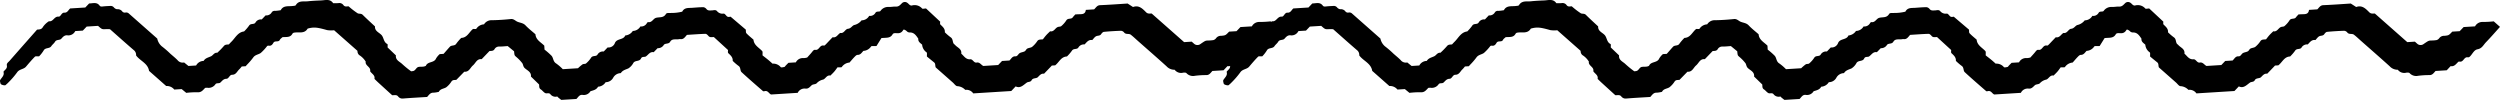 <svg xmlns="http://www.w3.org/2000/svg" xmlns:xlink="http://www.w3.org/1999/xlink" width="578.414" height="23.116" viewBox="0 0 578.414 23.116"><defs><clipPath id="clip-path"><rect id="Rectangle_88" data-name="Rectangle 88" width="295.414" height="23.116" transform="translate(0 0)" fill="none"></rect></clipPath></defs><g id="Group_164" data-name="Group 164" transform="translate(-400.586 -2248.121)"><g id="Group_96" data-name="Group 96" transform="translate(400.586 2248.12)"><g id="Group_95" data-name="Group 95" transform="translate(0 0)" clip-path="url(#clip-path)"><path id="Path_338" data-name="Path 338" d="M244.137,15.118l-.778.049c-.1.112-.2.22-.3.325q-.751.781-1.5,1.56c-.676-.088-1.015.381-1.432.795-.385.381-1.134.117-1.455.727-.232.442-.792.319-1.091.529-.826.579-1.5,1.417-2.591.887l-1.016,1.068-8.8.55a1.907,1.907,0,0,0-1.85-.812,2.705,2.705,0,0,0-1.866-.861c-.368-.058-.668-.543-1-.834l-3.957-3.491c-.187-.384,0-.871-.394-1.183-.572-.456-1.134-.923-1.647-1.341-.026-.417.07-.846-.083-.971a2.36,2.36,0,0,1-1.026-1.78c-.413-.385-.971-.676-.887-1.379-.481-.707-.945-1.453-1.943-1.445a.938.938,0,0,1-.76-.325,1.551,1.551,0,0,0-.643-.35c-.056-.018-.2.192-.283.313a1.26,1.26,0,0,1-1.1.535c-.421.016-1-.128-1.216.249-.563.99-1.49.743-2.589.88l-1.142,1.834c-.687.043-1.113-.055-1.246.1a2.273,2.273,0,0,1-1.78,1.026c-.392.4-.661.943-1.372.929-.222,0-.481.26-.669.454-.409.421-.784.875-1.173,1.316a2.389,2.389,0,0,0-1.781,1.026c-.122.152-.552.056-1,.084-.211.282-.455.647-.74.978s-.6.619-.9.926c-.885-.189-1.144.85-1.787.952a2.779,2.779,0,0,0-1.416.858c-.293.245-.856.177-1.132.431-.432.4-.775.862-1.446.771a1.752,1.752,0,0,0-1.784.982l-6.165.385c-.5-.212-.72-.947-1.445-.784-.138.031-.342.07-.423,0-1.664-1.446-3.334-2.886-4.953-4.382-.387-.357-.147-1.094-.721-1.463a11.868,11.868,0,0,1-1.332-1.151c.061-.828-.49-1.277-1.019-1.781-.156-.148-.058-.563-.068-.731l-3.276-3c-.477,0-.915.156-1.265-.268-.174-.211-.457-.483-.683-.476-1.457.044-2.911.158-4.278.243-.462.514-.762,1.054-1.465.979a1.585,1.585,0,0,0-.439.026c-.682.121-1.521-.2-1.975.582-.349.6-1.1.287-1.464.718a1.57,1.57,0,0,1-1.443.77l-.906.929c-.873-.162-1.223.586-1.795.978-.308.211-.9-.042-1.126.457-.346.783-1.339.384-1.775,1.035a3.377,3.377,0,0,1-1.174,1.286c-.653.285-1.339.426-1.736,1.091a2.03,2.03,0,0,0-1.757,1.045,1.962,1.962,0,0,1-1.754,1.047,2.2,2.2,0,0,1-1.756,1.046c-.37.71-1.087.838-1.756,1.046a1.767,1.767,0,0,1-1.854.841c-.716-.06-.968.531-1.4.949l-3.5.218c-.2-.152-.424-.326-.648-.506-.115-.092-.242-.293-.329-.275a1.459,1.459,0,0,1-1.547-.542c-.329-.4-.847-.072-1.2-.259-.379-.2-.644-.607-1.01-.844-.469-.3-.337-.759-.4-1.144l-1.883-1.828c.116-1.106-.886-1.411-1.472-1.993-.34-.337-.324-.79-.528-1.1a9.663,9.663,0,0,0-1.5-1.539c-.311-.3-.318-.292-.4-1.214l-1.474-1.209c-.554.035-1.275.117-2,.112a1.181,1.181,0,0,0-1.059.616c-.3.462-.746.363-1.167.425l-1.8,1.874c-1.113-.136-1.383.906-2.017,1.441s-.9,1.573-2.005,1.462l-1.84,1.885c-.372.064-.819-.07-1.137.391a5.142,5.142,0,0,1-1.171,1.308c-.551.388-1.39.325-1.739,1.069a6.426,6.426,0,0,1-1.256.2c-.706-.025-1,.491-1.457.99-1.813.113-3.711.21-5.6.365A1.232,1.232,0,0,1,92.1,22.3c-.356-.43-.794-.241-1.378-.279-.981-.893-2.067-1.878-3.148-2.868-.32-.293-.627-.6-.94-.9.191-.885-.657-1.19-1-1.78.231-1-1.206-1.239-1.023-2.22A4.715,4.715,0,0,0,83.1,12.737a1.2,1.2,0,0,1-.393-.967L77.3,7a6.04,6.04,0,0,1-1.62-.034c-2.33-.653-3.065-.743-4.5-.348-.766,1.293-2.085.719-3.168.945a.536.536,0,0,0-.34.215c-.521,1-1.488.725-2.322.829-.2.2-.482.364-.6.606-.317.652-1.146.085-1.5.7-.2.354-.486.741-1.027.664a.546.546,0,0,0-.41.07,10.968,10.968,0,0,1-1.49,1.612c-.549.383-1.309.4-1.751,1.067a16.1,16.1,0,0,1-1.441,1.665l-.294.333-.9.056a6.341,6.341,0,0,1-.567.652c-.517.46-.751,1.266-1.651,1.267-.637,0-.753.918-1.341.932-.694.017-.98.5-1.4.878-.306.276-.9.006-1.148.405a1.906,1.906,0,0,1-1.892.787c-.147,0-.294.017-.464.027-.487.479-.867,1.087-1.759,1.02a19.155,19.155,0,0,0-2.621.137l-1.06-.871-1.71.107a2.228,2.228,0,0,0-1.872-.82l-3.967-3.5c-.282-1.783-2.064-2.291-3-3.577a1.42,1.42,0,0,0-.4-1.114c-1.9-1.623-3.758-3.293-5.632-4.946a8.226,8.226,0,0,0-.85-.027c-.99.066-1,.074-1.919-.752l-2.629.164-.895.934-1.754.11a1.754,1.754,0,0,1-1.777.986c-.668-.093-1.041.327-1.44.776-.371.417-1.118.119-1.466.718-.218.373-.613.641-.852,1.006-.426.65-1.4.263-1.786,1.03a8.1,8.1,0,0,1-1.039,1.326c-.408.025-.815-.072-.968.082-.725.727-1.392,1.514-2.059,2.3-.557.654-1.559.54-2.08,1.355A19.058,19.058,0,0,1,1.922,19.1c-.189.21-.416.385-.621.581-.177.17-1.108-.057-1.173-.328s-.2-.646-.081-.844c.354-.6,1.027-1.052.752-1.9.309-.459.93-.737.789-1.455-.1-.515.346-.762.619-1.074,2.127-2.426,4.266-4.843,6.366-7.222.491-.055.895-.018,1.237-.426a4.693,4.693,0,0,1,1.515-1.518c.981.183,1.208-1.154,2.224-1.064.522.047.654-.959,1.337-.919.735.044.914-.624,1.354-.975l3.492-.218L20.623.8C21.489.8,22.4.4,23.06,1.317c.167.232.477.21.8.171.583-.069,1.173-.083,1.759-.119a.974.974,0,0,1,.743.362,1.219,1.219,0,0,0,.707.406,1.332,1.332,0,0,1,1.153.426.781.781,0,0,0,.737.358.886.886,0,0,1,.808.167L36.38,8.923A3.188,3.188,0,0,0,37.413,10.7a21.967,21.967,0,0,1,2,1.73c.551.486,1.128.947,1.645,1.467a1.512,1.512,0,0,0,1.538.555l1,.812,1.781-.111A1.975,1.975,0,0,1,47.111,14.1c.388-.679,1.107-.782,1.735-1.089.473-.231.731-.891,1.42-.8a18.518,18.518,0,0,0,1.507-1.535c.34-.43.761-.338,1.177-.4.2-.209.389-.428.6-.631.9-.88,1.455-2.187,2.921-2.37a10.031,10.031,0,0,0,1.149-1.333c.365-.6,1.135-.2,1.478-.708a1.437,1.437,0,0,1,1.458-.734l.9-.94A1.433,1.433,0,0,0,62.9,2.806a.835.835,0,0,1,.769-.29,11.405,11.405,0,0,0,1.28-.152c.6-1.15,1.725-.853,2.7-.972.275-.034.694-.032.792-.2C69.113.062,70.231.406,71.2.3c1.022-.111,2.052-.158,3.08-.2.982-.037,2.06-.441,2.8.633A8.288,8.288,0,0,0,78.365.713a1.144,1.144,0,0,1,1.118.506c.362.432.8.229,1.174.247A18.229,18.229,0,0,0,82.74,3.071c.309.179.806,0,1.168.354.928.92,1.9,1.8,2.852,2.69-.074,1.091.935,1.377,1.5,1.984s.464,1.653,1.354,2.085c.128.062.051.546.067.8L91.6,12.817c-.129,1.111.868,1.425,1.459,2a22.407,22.407,0,0,0,2.015,1.647c.088.068.286,0,.432-.017.637-.058.753-.85,1.342-.963.558-.108,1.161.062,1.686-.264.43-1.049,1.915-.614,2.36-1.7a4.243,4.243,0,0,1,.845-1l.889-.056c.486-.551.965-1.11,1.461-1.651.39-.425,1.112-.117,1.478-.708a10.693,10.693,0,0,1,1.15-1.333c1.361-.05,1.8-1.3,2.66-2.02.175-.146.691.062.827-.094a2.254,2.254,0,0,1,1.779-1.025,2.028,2.028,0,0,1,1.81-.956c1.468-.017,2.938-.123,4.4-.271.677-.069,1.02.408,1.521.622.628.268,1.33.273,1.871.844.7.744,1.527,1.377,2.3,2.057.1,1.324,1.256,1.833,2.044,2.635.018.286.036.579.057.918a15.365,15.365,0,0,1,1.628,1.43c.443.506.335,1.333,1.05,1.763a11.008,11.008,0,0,1,1.551,1.333l3.514-.219a9.574,9.574,0,0,1,1.058-.9c.223-.14.614-.047.8-.209a6.018,6.018,0,0,0,1.164-1.316c.365-.6,1.131-.211,1.477-.708a1.452,1.452,0,0,1,1.456-.739l.9-.94A1.586,1.586,0,0,0,142.289,9.9c.508-1.044,1.958-.621,2.371-1.692a2.333,2.333,0,0,0,1.755-1.046,2.078,2.078,0,0,0,1.756-1.046A1.479,1.479,0,0,0,149.64,5.4c.071-.118.219-.3.3-.287.891.169,1.173-.774,1.8-.972.788-.251,1.742.079,2.315-.877.23-.384.8-.207,1.214-.266a10.194,10.194,0,0,0,2.575-.3c.494-.984,1.434-.829,2.286-.888.88-.061,1.76-.146,2.64-.143a1.159,1.159,0,0,1,.694.443c.346.4.768.307,1.2.3s.886-.223,1.23.165a1.632,1.632,0,0,0,1.545.574c.2-.023.467.322.658.538.356.4.812.155.942.181l3.515,2.988c.041.294-.02.671.14.842.5.534,1.083.99,1.634,1.476.118,1.312,1.264,1.824,2.019,2.648.152.166.055.56.083,1,.395.31.86.663,1.312,1.034.34.28.663.581.994.873a2.23,2.23,0,0,1,1.893.8c.158.138.571.018.855-.042.116-.024.2-.207.3-.312.2-.206.4-.409.632-.64l1.717-.107a1.8,1.8,0,0,1,1.8-.983,3.273,3.273,0,0,0,.831-.142c.389-.441.8-.867,1.16-1.328.2-.256.406-.492.688-.443.885.152,1-1.018,1.783-1.007.146,0,.345.041.431-.036.323-.288.609-.618.909-.932l.9-.938c.885.191,1.189-.661,1.781-1,.883.187,1.111-.9,1.784-.962s.93-.682,1.4-.858a3,3,0,0,0,1.738-1.094,2,2,0,0,0,1.76-1.038,1.415,1.415,0,0,0,1.464-.722c.277-.429.9-.134,1.145-.409a2.152,2.152,0,0,1,1.834-.929c.582.037,1.175-.109,1.759-.082.685.031,1.005-.425,1.424-.825a.949.949,0,0,1,1.175-.062c.356.218.572.7,1.072.638a2.3,2.3,0,0,1,2.371.684c.108.137.552.01.911,0l3.271,3.05c.008.119-.09.53.065.681.521.508,1.086.95,1.016,1.782a11.909,11.909,0,0,0,1.332,1.151c.573.369.417,1.017.711,1.476.076.119.228.187.323.3.541.628,1.582.9,1.434,2.018.634.533,1.037,1.384,2.1,1.3.57-.046.8.87,1.446.757.725-.126.992.492,1.544.787l3.443-.215.9-.939L233.544,14c.435-.384.65-1.009,1.376-.966.511.03.645-.53,1-.739s.8-.225,1.153-.419c.243-.132.359-.495.6-.627.355-.194.844-.184,1.146-.424a6.067,6.067,0,0,0,1.171-1.309c.318-.459.763-.331,1.3-.421.208-.262.467-.618.759-.944s.607-.609.912-.912c.884.188,1.147-.74,1.784-.989.257-.1.615-.049.8-.212a5.985,5.985,0,0,0,1.163-1.317c.364-.6,1.119-.2,1.486-.7.173-.236.385-.443.593-.68.13-.008.275-.014.419-.027.861-.078,1.883.193,2.016-1.028l1.921-.12c.432-.4.669-.939,1.384-.969,2.19-.089,4.378-.256,6.366-.38l1.247.806c1.368-.5,2.2.383,3.024,1.212.37.372.771.312,1.289.287l7.509,6.625,1.761-.11c.247.218.458.424.689.6a1.179,1.179,0,0,0,1.2.036c1.254-.857,1.253-.863,1.829-.9a7.622,7.622,0,0,0,1.316-.1,1.283,1.283,0,0,0,.652-.5,1.375,1.375,0,0,1,1.133-.485c1.023-.1,1.021-.117,1.832-.966l1.712-.107L287,6.26,289.64,6.1A1.914,1.914,0,0,1,291.4,5.081a23.42,23.42,0,0,0,2.565-.139l1.446,1.276c-1.077,1.191-2.124,2.412-3.244,3.561-.578.595-.908,1.435-1.934,1.62-.895.161-1.208,1.186-1.857,1.747a.533.533,0,0,1-.39.115c-.882-.164-.98,1.043-1.782,1.006-.146-.006-.347-.042-.431.035-.518.478-.912,1.154-1.783,1l-.9.959-2.581.161c-.426.436-.7.96-1.406.953a20.338,20.338,0,0,0-2.639.162,2.061,2.061,0,0,1-1.962-.615c-.14-.154-.547-.146-.808-.095a1.865,1.865,0,0,1-1.924-.689,2.467,2.467,0,0,1-1.883-.808c-2.18-1.974-4.4-3.9-6.607-5.85-.551-.486-1.079-1-1.661-1.449-.438-.336-1.132.023-1.548-.527a1.016,1.016,0,0,0-.713-.381c-1.321.042-2.643.122-3.959.25-.229.022-.482.3-.633.526-.294.435-.772.308-1.136.477s-.62.585-.923.893c-.866-.145-1.278.505-1.773,1.012a1.475,1.475,0,0,0-1.453.746c-.35.482-1.11.113-1.475.709a10.3,10.3,0,0,1-1.15,1.333c-1.367.047-1.789,1.313-2.723,2.049" transform="translate(0 0)"></path></g></g><g id="Group_97" data-name="Group 97" transform="translate(683.586 2248.12)"><g id="Group_95-2" data-name="Group 95" transform="translate(0 0)" clip-path="url(#clip-path)"><path id="Path_338-2" data-name="Path 338" d="M244.137,15.118l-.778.049c-.1.112-.2.22-.3.325q-.751.781-1.5,1.56c-.676-.088-1.015.381-1.432.795-.385.381-1.134.117-1.455.727-.232.442-.792.319-1.091.529-.826.579-1.5,1.417-2.591.887l-1.016,1.068-8.8.55a1.907,1.907,0,0,0-1.85-.812,2.705,2.705,0,0,0-1.866-.861c-.368-.058-.668-.543-1-.834l-3.957-3.491c-.187-.384,0-.871-.394-1.183-.572-.456-1.134-.923-1.647-1.341-.026-.417.07-.846-.083-.971a2.36,2.36,0,0,1-1.026-1.78c-.413-.385-.971-.676-.887-1.379-.481-.707-.945-1.453-1.943-1.445a.938.938,0,0,1-.76-.325,1.551,1.551,0,0,0-.643-.35c-.056-.018-.2.192-.283.313a1.26,1.26,0,0,1-1.1.535c-.421.016-1-.128-1.216.249-.563.99-1.49.743-2.589.88l-1.142,1.834c-.687.043-1.113-.055-1.246.1a2.273,2.273,0,0,1-1.78,1.026c-.392.4-.661.943-1.372.929-.222,0-.481.26-.669.454-.409.421-.784.875-1.173,1.316a2.389,2.389,0,0,0-1.781,1.026c-.122.152-.552.056-1,.084-.211.282-.455.647-.74.978s-.6.619-.9.926c-.885-.189-1.144.85-1.787.952a2.779,2.779,0,0,0-1.416.858c-.293.245-.856.177-1.132.431-.432.4-.775.862-1.446.771a1.752,1.752,0,0,0-1.784.982l-6.165.385c-.5-.212-.72-.947-1.445-.784-.138.031-.342.07-.423,0-1.664-1.446-3.334-2.886-4.953-4.382-.387-.357-.147-1.094-.721-1.463a11.868,11.868,0,0,1-1.332-1.151c.061-.828-.49-1.277-1.019-1.781-.156-.148-.058-.563-.068-.731l-3.276-3c-.477,0-.915.156-1.265-.268-.174-.211-.457-.483-.683-.476-1.457.044-2.911.158-4.278.243-.462.514-.762,1.054-1.465.979a1.585,1.585,0,0,0-.439.026c-.682.121-1.521-.2-1.975.582-.349.6-1.1.287-1.464.718a1.57,1.57,0,0,1-1.443.77l-.906.929c-.873-.162-1.223.586-1.795.978-.308.211-.9-.042-1.126.457-.346.783-1.339.384-1.775,1.035a3.377,3.377,0,0,1-1.174,1.286c-.653.285-1.339.426-1.736,1.091a2.03,2.03,0,0,0-1.757,1.045,1.962,1.962,0,0,1-1.754,1.047,2.2,2.2,0,0,1-1.756,1.046c-.37.71-1.087.838-1.756,1.046a1.767,1.767,0,0,1-1.854.841c-.716-.06-.968.531-1.4.949l-3.5.218c-.2-.152-.424-.326-.648-.506-.115-.092-.242-.293-.329-.275a1.459,1.459,0,0,1-1.547-.542c-.329-.4-.847-.072-1.2-.259-.379-.2-.644-.607-1.01-.844-.469-.3-.337-.759-.4-1.144l-1.883-1.828c.116-1.106-.886-1.411-1.472-1.993-.34-.337-.324-.79-.528-1.1a9.663,9.663,0,0,0-1.5-1.539c-.311-.3-.318-.292-.4-1.214l-1.474-1.209c-.554.035-1.275.117-2,.112a1.181,1.181,0,0,0-1.059.616c-.3.462-.746.363-1.167.425l-1.8,1.874c-1.113-.136-1.383.906-2.017,1.441s-.9,1.573-2.005,1.462l-1.84,1.885c-.372.064-.819-.07-1.137.391a5.142,5.142,0,0,1-1.171,1.308c-.551.388-1.39.325-1.739,1.069a6.426,6.426,0,0,1-1.256.2c-.706-.025-1,.491-1.457.99-1.813.113-3.711.21-5.6.365A1.232,1.232,0,0,1,92.1,22.3c-.356-.43-.794-.241-1.378-.279-.981-.893-2.067-1.878-3.148-2.868-.32-.293-.627-.6-.94-.9.191-.885-.657-1.19-1-1.78.231-1-1.206-1.239-1.023-2.22A4.715,4.715,0,0,0,83.1,12.737a1.2,1.2,0,0,1-.393-.967L77.3,7a6.04,6.04,0,0,1-1.62-.034c-2.33-.653-3.065-.743-4.5-.348-.766,1.293-2.085.719-3.168.945a.536.536,0,0,0-.34.215c-.521,1-1.488.725-2.322.829-.2.2-.482.364-.6.606-.317.652-1.146.085-1.5.7-.2.354-.486.741-1.027.664a.546.546,0,0,0-.41.07,10.968,10.968,0,0,1-1.49,1.612c-.549.383-1.309.4-1.751,1.067a16.1,16.1,0,0,1-1.441,1.665l-.294.333-.9.056a6.341,6.341,0,0,1-.567.652c-.517.46-.751,1.266-1.651,1.267-.637,0-.753.918-1.341.932-.694.017-.98.5-1.4.878-.306.276-.9.006-1.148.405a1.906,1.906,0,0,1-1.892.787c-.147,0-.294.017-.464.027-.487.479-.867,1.087-1.759,1.02a19.155,19.155,0,0,0-2.621.137l-1.06-.871-1.71.107a2.228,2.228,0,0,0-1.872-.82l-3.967-3.5c-.282-1.783-2.064-2.291-3-3.577a1.42,1.42,0,0,0-.4-1.114c-1.9-1.623-3.758-3.293-5.632-4.946a8.226,8.226,0,0,0-.85-.027c-.99.066-1,.074-1.919-.752l-2.629.164-.895.934-1.754.11a1.754,1.754,0,0,1-1.777.986c-.668-.093-1.041.327-1.44.776-.371.417-1.118.119-1.466.718-.218.373-.613.641-.852,1.006-.426.65-1.4.263-1.786,1.03a8.1,8.1,0,0,1-1.039,1.326c-.408.025-.815-.072-.968.082-.725.727-1.392,1.514-2.059,2.3-.557.654-1.559.54-2.08,1.355A19.058,19.058,0,0,1,1.922,19.1c-.189.21-.416.385-.621.581-.177.17-1.108-.057-1.173-.328s-.2-.646-.081-.844c.354-.6,1.027-1.052.752-1.9.309-.459.93-.737.789-1.455-.1-.515.346-.762.619-1.074,2.127-2.426,4.266-4.843,6.366-7.222.491-.055.895-.018,1.237-.426a4.693,4.693,0,0,1,1.515-1.518c.981.183,1.208-1.154,2.224-1.064.522.047.654-.959,1.337-.919.735.044.914-.624,1.354-.975l3.492-.218L20.623.8C21.489.8,22.4.4,23.06,1.317c.167.232.477.21.8.171.583-.069,1.173-.083,1.759-.119a.974.974,0,0,1,.743.362,1.219,1.219,0,0,0,.707.406,1.332,1.332,0,0,1,1.153.426.781.781,0,0,0,.737.358.886.886,0,0,1,.808.167L36.38,8.923A3.188,3.188,0,0,0,37.413,10.7a21.967,21.967,0,0,1,2,1.73c.551.486,1.128.947,1.645,1.467a1.512,1.512,0,0,0,1.538.555l1,.812,1.781-.111A1.975,1.975,0,0,1,47.111,14.1c.388-.679,1.107-.782,1.735-1.089.473-.231.731-.891,1.42-.8a18.518,18.518,0,0,0,1.507-1.535c.34-.43.761-.338,1.177-.4.2-.209.389-.428.6-.631.9-.88,1.455-2.187,2.921-2.37a10.031,10.031,0,0,0,1.149-1.333c.365-.6,1.135-.2,1.478-.708a1.437,1.437,0,0,1,1.458-.734l.9-.94A1.433,1.433,0,0,0,62.9,2.806a.835.835,0,0,1,.769-.29,11.405,11.405,0,0,0,1.28-.152c.6-1.15,1.725-.853,2.7-.972.275-.034.694-.032.792-.2C69.113.062,70.231.406,71.2.3c1.022-.111,2.052-.158,3.08-.2.982-.037,2.06-.441,2.8.633A8.288,8.288,0,0,0,78.365.713a1.144,1.144,0,0,1,1.118.506c.362.432.8.229,1.174.247A18.229,18.229,0,0,0,82.74,3.071c.309.179.806,0,1.168.354.928.92,1.9,1.8,2.852,2.69-.074,1.091.935,1.377,1.5,1.984s.464,1.653,1.354,2.085c.128.062.051.546.067.8L91.6,12.817c-.129,1.111.868,1.425,1.459,2a22.407,22.407,0,0,0,2.015,1.647c.088.068.286,0,.432-.017.637-.058.753-.85,1.342-.963.558-.108,1.161.062,1.686-.264.43-1.049,1.915-.614,2.36-1.7a4.243,4.243,0,0,1,.845-1l.889-.056c.486-.551.965-1.11,1.461-1.651.39-.425,1.112-.117,1.478-.708a10.693,10.693,0,0,1,1.15-1.333c1.361-.05,1.8-1.3,2.66-2.02.175-.146.691.062.827-.094a2.254,2.254,0,0,1,1.779-1.025,2.028,2.028,0,0,1,1.81-.956c1.468-.017,2.938-.123,4.4-.271.677-.069,1.02.408,1.521.622.628.268,1.33.273,1.871.844.7.744,1.527,1.377,2.3,2.057.1,1.324,1.256,1.833,2.044,2.635.018.286.036.579.057.918a15.365,15.365,0,0,1,1.628,1.43c.443.506.335,1.333,1.05,1.763a11.008,11.008,0,0,1,1.551,1.333l3.514-.219a9.574,9.574,0,0,1,1.058-.9c.223-.14.614-.047.8-.209a6.018,6.018,0,0,0,1.164-1.316c.365-.6,1.131-.211,1.477-.708a1.452,1.452,0,0,1,1.456-.739l.9-.94A1.586,1.586,0,0,0,142.289,9.9c.508-1.044,1.958-.621,2.371-1.692a2.333,2.333,0,0,0,1.755-1.046,2.078,2.078,0,0,0,1.756-1.046A1.479,1.479,0,0,0,149.64,5.4c.071-.118.219-.3.3-.287.891.169,1.173-.774,1.8-.972.788-.251,1.742.079,2.315-.877.23-.384.8-.207,1.214-.266a10.194,10.194,0,0,0,2.575-.3c.494-.984,1.434-.829,2.286-.888.88-.061,1.76-.146,2.64-.143a1.159,1.159,0,0,1,.694.443c.346.4.768.307,1.2.3s.886-.223,1.23.165a1.632,1.632,0,0,0,1.545.574c.2-.023.467.322.658.538.356.4.812.155.942.181l3.515,2.988c.041.294-.02.671.14.842.5.534,1.083.99,1.634,1.476.118,1.312,1.264,1.824,2.019,2.648.152.166.055.56.083,1,.395.31.86.663,1.312,1.034.34.28.663.581.994.873a2.23,2.23,0,0,1,1.893.8c.158.138.571.018.855-.042.116-.024.2-.207.3-.312.2-.206.4-.409.632-.64l1.717-.107a1.8,1.8,0,0,1,1.8-.983,3.273,3.273,0,0,0,.831-.142c.389-.441.8-.867,1.16-1.328.2-.256.406-.492.688-.443.885.152,1-1.018,1.783-1.007.146,0,.345.041.431-.036.323-.288.609-.618.909-.932l.9-.938c.885.191,1.189-.661,1.781-1,.883.187,1.111-.9,1.784-.962s.93-.682,1.4-.858a3,3,0,0,0,1.738-1.094,2,2,0,0,0,1.76-1.038,1.415,1.415,0,0,0,1.464-.722c.277-.429.9-.134,1.145-.409a2.152,2.152,0,0,1,1.834-.929c.582.037,1.175-.109,1.759-.082.685.031,1.005-.425,1.424-.825a.949.949,0,0,1,1.175-.062c.356.218.572.7,1.072.638a2.3,2.3,0,0,1,2.371.684c.108.137.552.01.911,0l3.271,3.05c.008.119-.09.53.065.681.521.508,1.086.95,1.016,1.782a11.909,11.909,0,0,0,1.332,1.151c.573.369.417,1.017.711,1.476.076.119.228.187.323.3.541.628,1.582.9,1.434,2.018.634.533,1.037,1.384,2.1,1.3.57-.046.8.87,1.446.757.725-.126.992.492,1.544.787l3.443-.215.9-.939L233.544,14c.435-.384.65-1.009,1.376-.966.511.03.645-.53,1-.739s.8-.225,1.153-.419c.243-.132.359-.495.6-.627.355-.194.844-.184,1.146-.424a6.067,6.067,0,0,0,1.171-1.309c.318-.459.763-.331,1.3-.421.208-.262.467-.618.759-.944s.607-.609.912-.912c.884.188,1.147-.74,1.784-.989.257-.1.615-.049.8-.212a5.985,5.985,0,0,0,1.163-1.317c.364-.6,1.119-.2,1.486-.7.173-.236.385-.443.593-.68.13-.008.275-.014.419-.027.861-.078,1.883.193,2.016-1.028l1.921-.12c.432-.4.669-.939,1.384-.969,2.19-.089,4.378-.256,6.366-.38l1.247.806c1.368-.5,2.2.383,3.024,1.212.37.372.771.312,1.289.287l7.509,6.625,1.761-.11c.247.218.458.424.689.6a1.179,1.179,0,0,0,1.2.036c1.254-.857,1.253-.863,1.829-.9a7.622,7.622,0,0,0,1.316-.1,1.283,1.283,0,0,0,.652-.5,1.375,1.375,0,0,1,1.133-.485c1.023-.1,1.021-.117,1.832-.966l1.712-.107L287,6.26,289.64,6.1A1.914,1.914,0,0,1,291.4,5.081a23.42,23.42,0,0,0,2.565-.139l1.446,1.276c-1.077,1.191-2.124,2.412-3.244,3.561-.578.595-.908,1.435-1.934,1.62-.895.161-1.208,1.186-1.857,1.747a.533.533,0,0,1-.39.115c-.882-.164-.98,1.043-1.782,1.006-.146-.006-.347-.042-.431.035-.518.478-.912,1.154-1.783,1l-.9.959-2.581.161c-.426.436-.7.96-1.406.953a20.338,20.338,0,0,0-2.639.162,2.061,2.061,0,0,1-1.962-.615c-.14-.154-.547-.146-.808-.095a1.865,1.865,0,0,1-1.924-.689,2.467,2.467,0,0,1-1.883-.808c-2.18-1.974-4.4-3.9-6.607-5.85-.551-.486-1.079-1-1.661-1.449-.438-.336-1.132.023-1.548-.527a1.016,1.016,0,0,0-.713-.381c-1.321.042-2.643.122-3.959.25-.229.022-.482.3-.633.526-.294.435-.772.308-1.136.477s-.62.585-.923.893c-.866-.145-1.278.505-1.773,1.012a1.475,1.475,0,0,0-1.453.746c-.35.482-1.11.113-1.475.709a10.3,10.3,0,0,1-1.15,1.333c-1.367.047-1.789,1.313-2.723,2.049" transform="translate(0 0)"></path></g></g></g></svg>